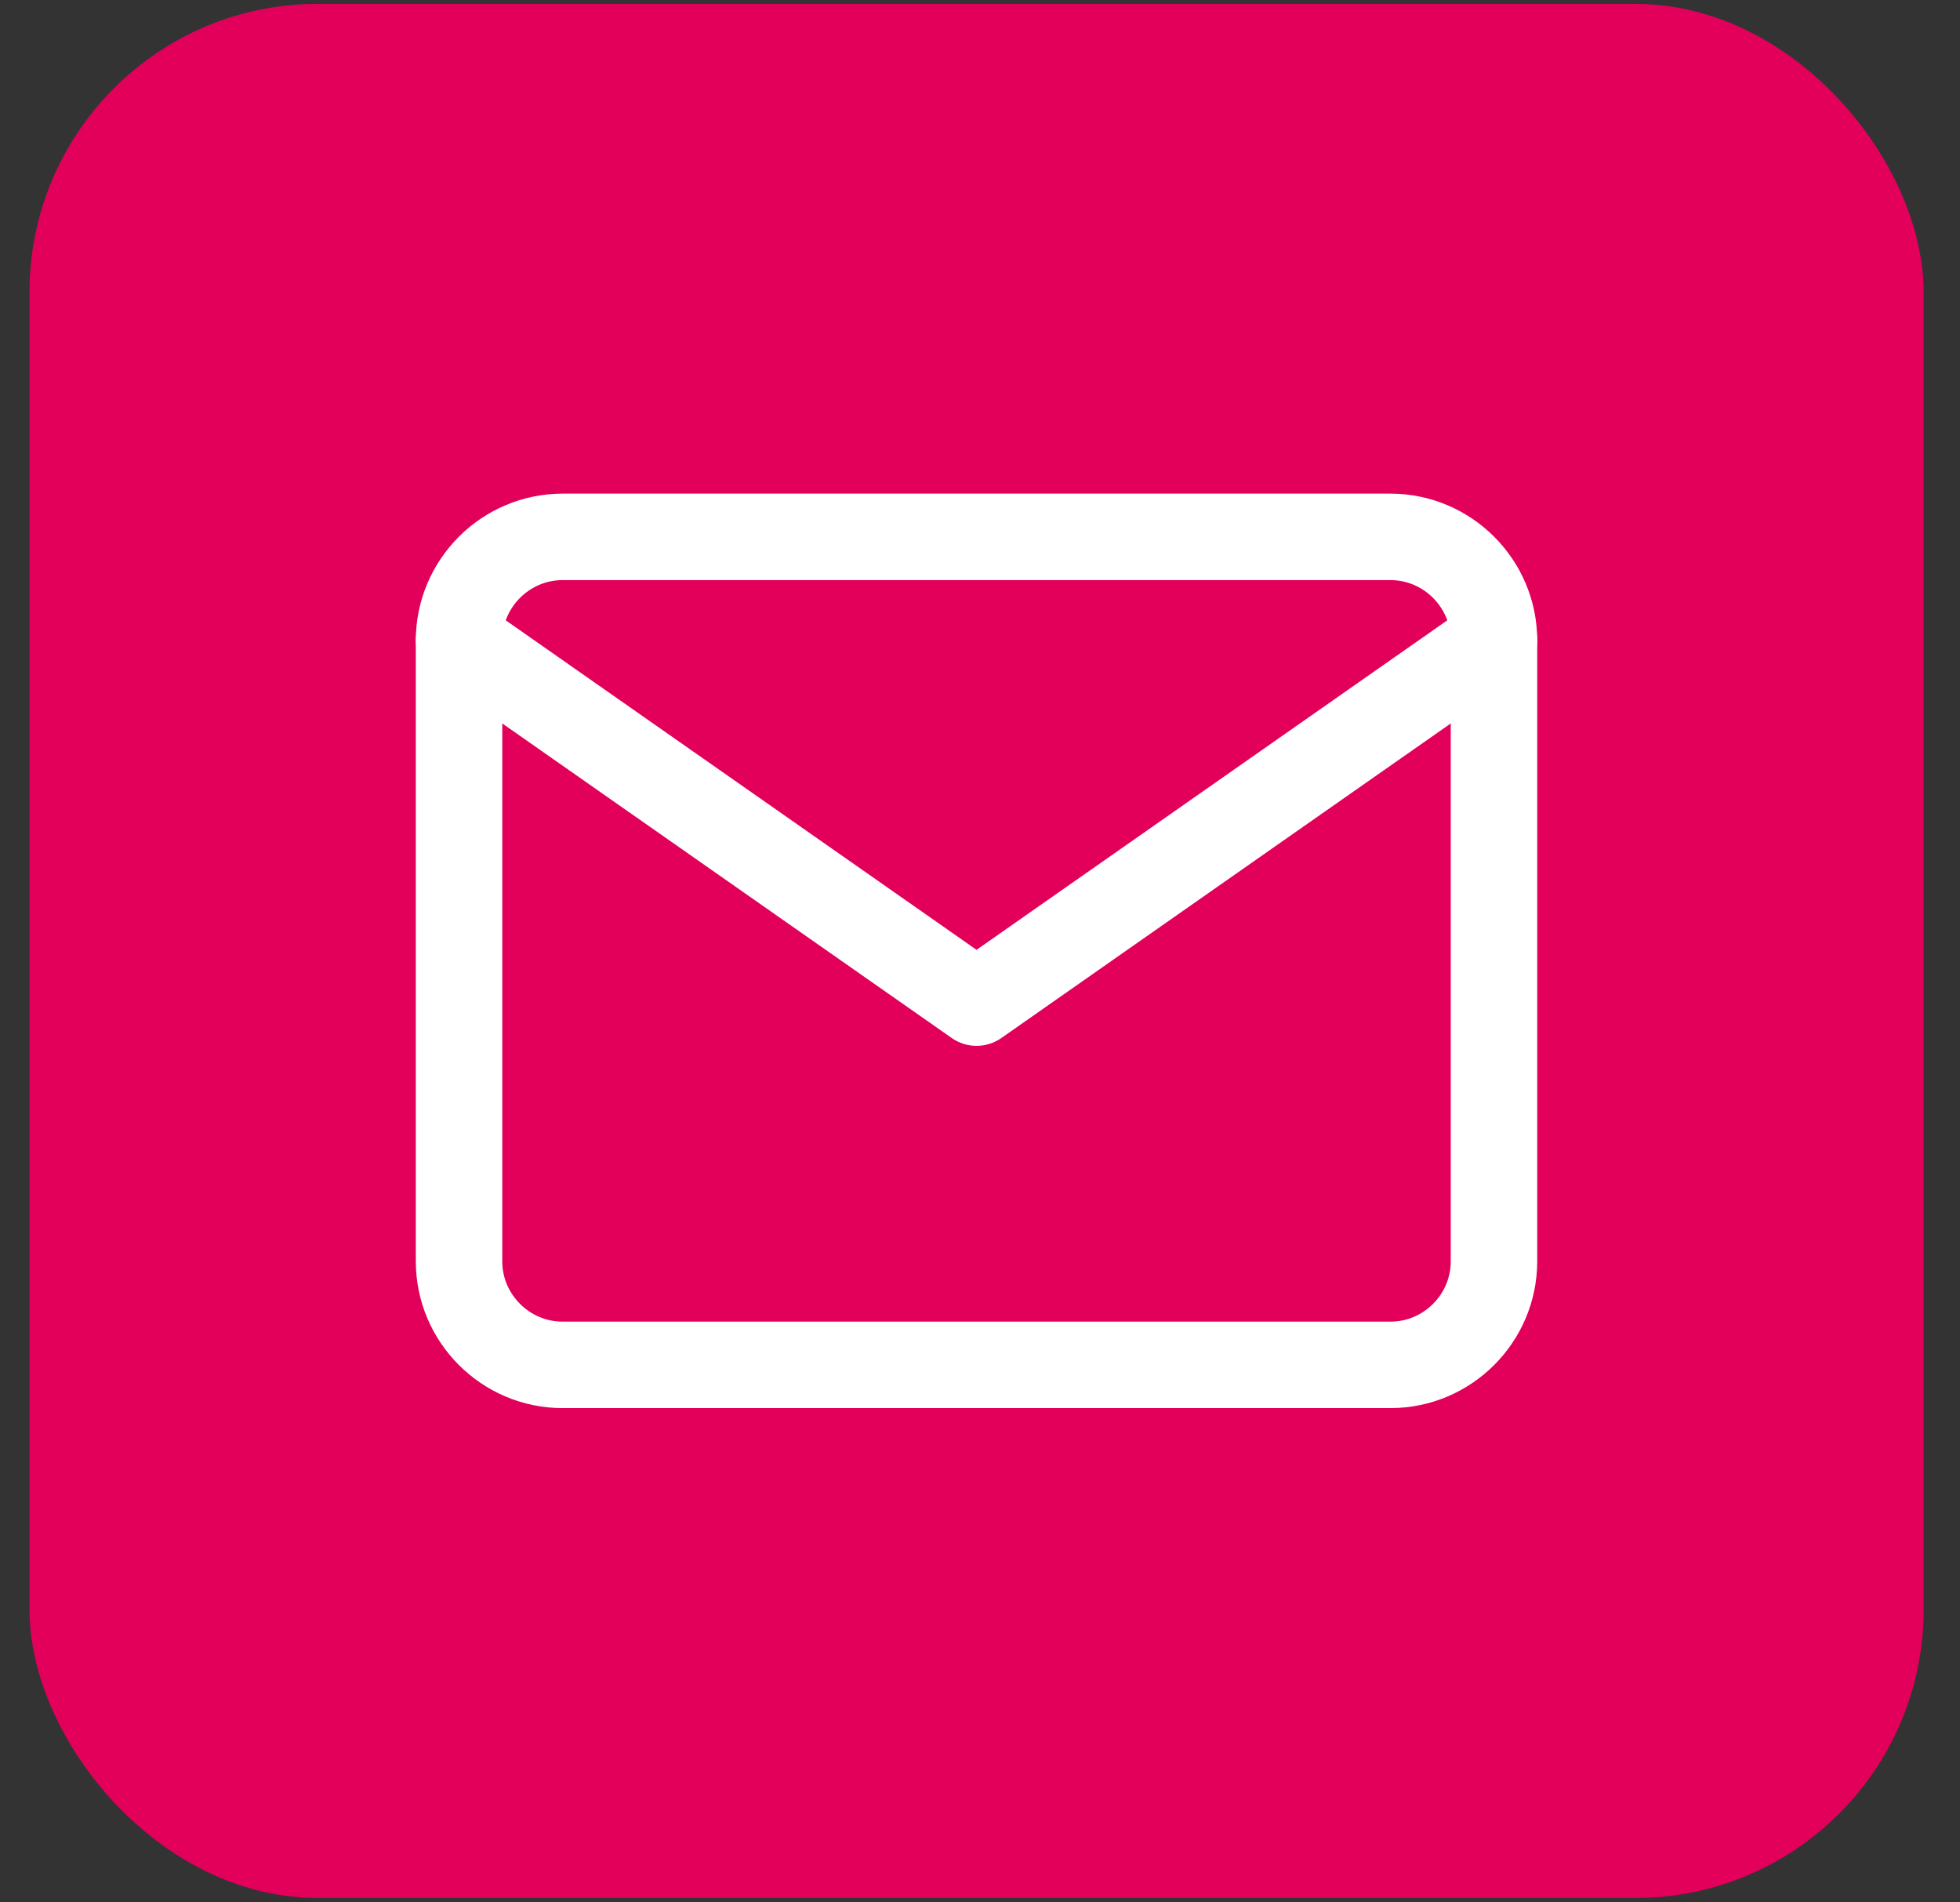 <svg width="34" height="33" viewBox="0 0 34 33" fill="none" xmlns="http://www.w3.org/2000/svg">
<rect x="0" y="0" width="34" height="33" fill="#333333" stroke="none"/>
<rect x="0.512" y="0.067" width="32.857" height="32.857" rx="5" fill="#E2005A"/>
<path d="M9.759 9.313H24.121C25.108 9.313 25.916 10.121 25.916 11.109V21.881C25.916 22.868 25.108 23.676 24.121 23.676H9.759C8.771 23.676 7.963 22.868 7.963 21.881V11.109C7.963 10.121 8.771 9.313 9.759 9.313Z" stroke="white" stroke-width="1.5" stroke-linecap="round" stroke-linejoin="round"/>
<path d="M25.916 11.109L16.94 17.392L7.963 11.109" stroke="white" stroke-width="1.5" stroke-linecap="round" stroke-linejoin="round"/>
</svg>

